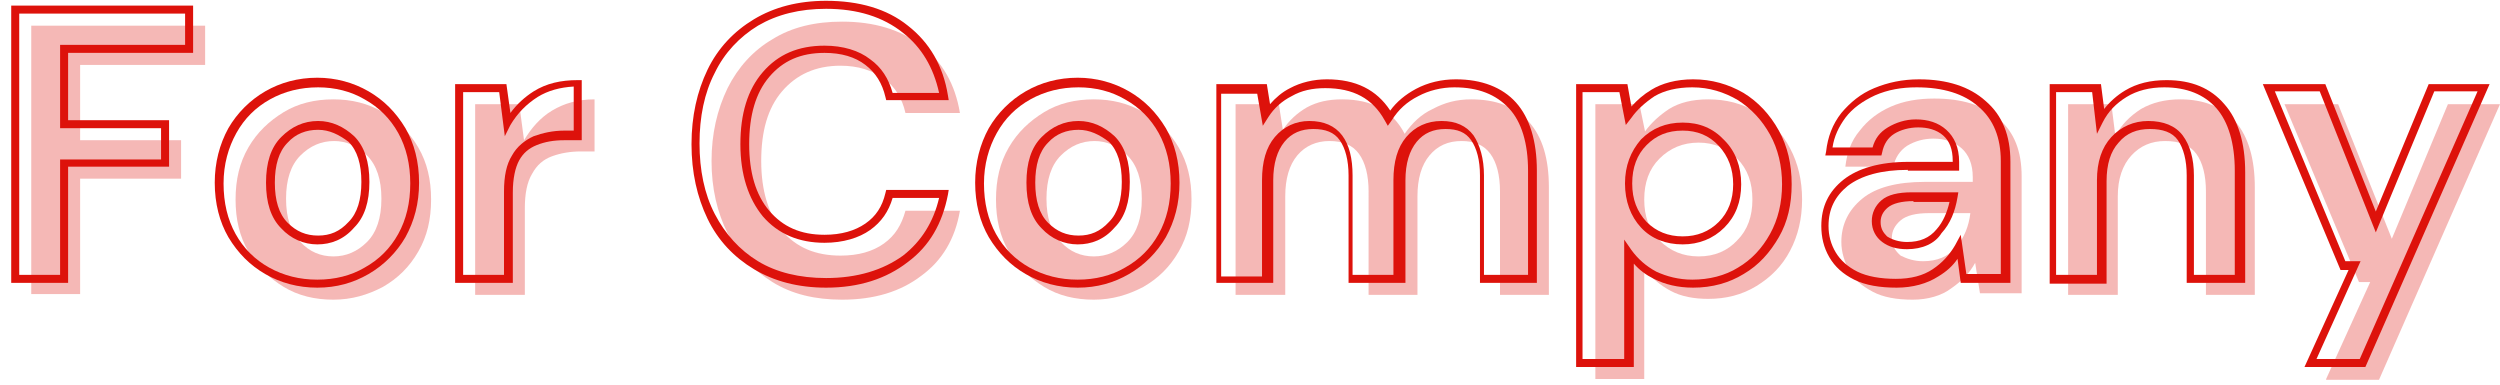 <?xml version="1.0" encoding="utf-8"?>
<!-- Generator: Adobe Illustrator 28.3.0, SVG Export Plug-In . SVG Version: 6.00 Build 0)  -->
<svg version="1.1" id="レイヤー_1" xmlns="http://www.w3.org/2000/svg" xmlns:xlink="http://www.w3.org/1999/xlink" x="0px"
	 y="0px" viewBox="0 0 312 48" style="enable-background:new 0 0 312 48;" xml:space="preserve">
<style type="text/css">
	.st0{opacity:0.3;}
	.st1{fill:#DD120B;}
</style>
<g class="st0">
	<path class="st1" d="M61.4,98.5V64.9h21.7v4.9H67.5v9.4h12.6v4.8H67.5v14.4H61.4z"/>
	<path class="st1" d="M99.1,99c-2.3,0-4.4-0.5-6.2-1.6c-1.8-1.1-3.3-2.5-4.4-4.4c-1.1-1.9-1.6-4-1.6-6.5c0-2.5,0.5-4.6,1.6-6.5
		c1.1-1.9,2.6-3.3,4.4-4.4c1.8-1.1,3.9-1.6,6.2-1.6c2.3,0,4.3,0.5,6.2,1.6c1.8,1.1,3.3,2.5,4.4,4.4c1.1,1.9,1.6,4,1.6,6.5
		c0,2.5-0.5,4.6-1.6,6.5c-1.1,1.9-2.5,3.3-4.4,4.4C103.5,98.5,101.4,99,99.1,99z M99.1,93.7c1.6,0,3-0.6,4.2-1.8
		c1.2-1.2,1.8-3,1.8-5.4s-0.6-4.2-1.8-5.4c-1.2-1.2-2.6-1.8-4.1-1.8c-1.6,0-3,0.6-4.2,1.8c-1.2,1.2-1.8,3-1.8,5.4s0.6,4.2,1.8,5.4
		C96.1,93.1,97.5,93.7,99.1,93.7z"/>
	<path class="st1" d="M116.8,98.5V74.7h5.5l0.6,4.5c0.9-1.5,2-2.8,3.5-3.7c1.5-0.9,3.2-1.4,5.3-1.4v6.5h-1.7c-1.3,0-2.5,0.2-3.6,0.6
		c-1.1,0.4-1.9,1.1-2.5,2.2c-0.6,1-0.9,2.4-0.9,4.3v10.8H116.8z"/>
	<path class="st1" d="M158.8,99c-2.5,0-4.6-0.4-6.5-1.3c-1.9-0.8-3.4-2.1-4.5-3.6c-1.1-1.6-1.6-3.5-1.7-5.8h6.5
		c0.1,1.6,0.6,2.9,1.7,4c1.1,1.1,2.6,1.6,4.4,1.6c1.6,0,2.9-0.4,3.9-1.2c1-0.8,1.4-1.8,1.4-3.1c0-1.4-0.4-2.4-1.3-3.2
		c-0.8-0.8-2-1.4-3.4-1.9c-1.4-0.5-2.9-1-4.5-1.5c-2.6-0.9-4.6-2-5.9-3.5c-1.4-1.4-2-3.3-2-5.6c0-2,0.4-3.7,1.4-5.1
		c1-1.4,2.3-2.5,4-3.3c1.7-0.8,3.6-1.2,5.9-1.2c2.2,0,4.2,0.4,5.9,1.2c1.7,0.8,3.1,1.9,4,3.4c1,1.4,1.5,3.2,1.6,5.1h-6.6
		c0-1.2-0.5-2.2-1.4-3.1c-0.9-0.9-2.1-1.4-3.7-1.4c-1.3,0-2.5,0.3-3.4,1c-0.9,0.7-1.4,1.7-1.4,3c0,1.1,0.4,2,1.1,2.7
		c0.7,0.7,1.7,1.2,2.9,1.7c1.2,0.4,2.6,0.9,4.2,1.4c1.7,0.6,3.2,1.2,4.6,2c1.4,0.8,2.5,1.8,3.3,3c0.8,1.3,1.2,2.9,1.2,4.9
		c0,1.8-0.4,3.4-1.3,4.9c-0.9,1.5-2.2,2.7-4,3.6C163.6,98.6,161.4,99,158.8,99z"/>
	<path class="st1" d="M186.5,98.5c-2.5,0-4.5-0.6-6-1.8c-1.5-1.2-2.3-3.4-2.3-6.5V79.8h-4.1v-5.1h4.1l0.7-6.4h5.4v6.4h6.4v5.1h-6.4
		v10.4c0,1.2,0.2,1.9,0.7,2.4c0.5,0.4,1.4,0.6,2.6,0.6h3v5.2H186.5z"/>
	<path class="st1" d="M204.3,99c-2,0-3.7-0.3-5-1c-1.3-0.7-2.3-1.5-2.9-2.6c-0.6-1.1-1-2.3-1-3.6c0-2.2,0.9-4,2.6-5.4
		s4.3-2.1,7.8-2.1h6v-0.6c0-1.6-0.5-2.8-1.4-3.6c-0.9-0.8-2.1-1.2-3.5-1.2c-1.2,0-2.3,0.3-3.3,0.9c-0.9,0.6-1.5,1.5-1.7,2.6h-6
		c0.2-1.7,0.7-3.2,1.8-4.5c1-1.3,2.3-2.3,3.9-3c1.6-0.7,3.4-1,5.4-1c3.4,0,6.1,0.8,8,2.5c2,1.7,2.9,4.1,2.9,7.2v14.6h-5.2l-0.6-3.8
		c-0.7,1.3-1.7,2.3-3,3.2C207.9,98.6,206.3,99,204.3,99z M205.7,94.2c1.8,0,3.1-0.6,4.1-1.7c1-1.2,1.6-2.6,1.8-4.3h-5.2
		c-1.6,0-2.8,0.3-3.5,0.9c-0.7,0.6-1.1,1.3-1.1,2.2c0,0.9,0.4,1.6,1.1,2.2C203.6,94,204.5,94.2,205.7,94.2z"/>
	<path class="st1" d="M224.9,98.5V79.8h-3.3v-5.1h3.3v-2.8c0-2.9,0.7-4.9,2.2-6.1c1.5-1.2,3.4-1.8,5.9-1.8h2.6v5.2H234
		c-1.1,0-1.8,0.2-2.3,0.6c-0.4,0.4-0.7,1.1-0.7,2.1v2.8h5.1v5.1H231v18.7H224.9z"/>
	<path class="st1" d="M242.1,98.5V79.8h-3.3v-5.1h3.3v-2.8c0-2.9,0.7-4.9,2.2-6.1c1.5-1.2,3.4-1.8,5.9-1.8h2.6v5.2h-1.7
		c-1.1,0-1.8,0.2-2.3,0.6c-0.4,0.4-0.7,1.1-0.7,2.1v2.8h5.1v5.1h-5.1v18.7H242.1z"/>
</g>
<g>
	<path class="st1" d="M66.5,97.5h-8.1V61.9h23.7v6.9H66.5v7.4h12.6v6.8H66.5V97.5z M60.4,95.5h4.1V81.1h12.6v-2.8H64.5V66.8h15.6
		v-2.9H60.4V95.5z"/>
	<path class="st1" d="M97.1,98c-2.5,0-4.7-0.6-6.7-1.7c-2-1.1-3.6-2.7-4.7-4.8c-1.2-2-1.7-4.4-1.7-7c0-2.6,0.6-5,1.8-7
		c1.2-2,2.8-3.6,4.8-4.8c2-1.1,4.2-1.7,6.7-1.7c2.4,0,4.7,0.6,6.7,1.7c2,1.1,3.6,2.7,4.7,4.8c1.2,2,1.7,4.4,1.7,7s-0.6,5-1.7,7
		c-1.2,2-2.8,3.6-4.8,4.8C101.8,97.5,99.6,98,97.1,98z M97.2,73.1c-2.1,0-4,0.5-5.7,1.5c-1.7,1-3,2.3-4,4c-1,1.7-1.5,3.7-1.5,6
		c0,2.3,0.5,4.3,1.5,6c1,1.7,2.3,3.1,4,4c1.7,1,3.6,1.5,5.7,1.5c2.1,0,4-0.5,5.7-1.5c1.7-1,3-2.3,4-4c1-1.7,1.5-3.7,1.5-6
		s-0.5-4.3-1.5-6c-1-1.7-2.3-3.1-4-4C101.2,73.6,99.3,73.1,97.2,73.1z M97.1,92.7c-1.9,0-3.5-0.7-4.9-2.1c-1.4-1.4-2-3.4-2-6
		c0-2.6,0.7-4.7,2-6c1.4-1.4,3-2.1,4.9-2.1c1.8,0,3.5,0.7,4.8,2.1c1.4,1.4,2.1,3.4,2.1,6.1c0,2.6-0.7,4.7-2.1,6.1
		C100.6,92,99,92.7,97.1,92.7z M97.2,78.4c-1.4,0-2.5,0.5-3.5,1.5c-1,1-1.5,2.6-1.5,4.7s0.5,3.7,1.5,4.7c1,1,2.1,1.5,3.4,1.5
		c1.3,0,2.5-0.5,3.5-1.5c1-1,1.5-2.6,1.5-4.6s-0.5-3.6-1.5-4.6C99.6,78.9,98.5,78.4,97.2,78.4z"/>
	<path class="st1" d="M121.9,97.5h-8.1V71.7h7.4l0.4,2.8c0.7-0.7,1.5-1.4,2.3-1.9c1.6-1,3.6-1.5,5.8-1.5h1v8.5h-2.7
		c-1.2,0-2.3,0.2-3.2,0.6c-0.8,0.3-1.5,0.9-2,1.7c-0.5,0.9-0.8,2.1-0.8,3.8V97.5z M115.8,95.5h4.1v-9.8c0-2,0.3-3.6,1-4.8
		c0.7-1.2,1.7-2.1,3-2.6c1.2-0.5,2.5-0.7,4-0.7h0.7v-4.4c-1.4,0.1-2.7,0.5-3.7,1.2c-1.3,0.8-2.4,1.9-3.2,3.3l-1.5,2.6l-0.8-6.6h-3.6
		V95.5z"/>
	<path class="st1" d="M156.8,98c-2.6,0-4.9-0.5-6.9-1.4c-2-0.9-3.7-2.3-4.9-4c-1.2-1.7-1.8-3.9-1.9-6.3l0-1h8.5l0,1
		c0.1,1.3,0.5,2.4,1.4,3.3c0.9,0.9,2.1,1.3,3.7,1.3c1.4,0,2.5-0.3,3.3-1c0.7-0.6,1.1-1.3,1.1-2.4c0-1.1-0.3-1.9-0.9-2.5
		c-0.7-0.7-1.8-1.2-3-1.7l-4.5-1.5c-2.7-0.9-4.9-2.2-6.3-3.7c-1.5-1.6-2.3-3.7-2.3-6.3c0-2.2,0.5-4.1,1.6-5.7
		c1.1-1.6,2.6-2.8,4.4-3.7c1.8-0.8,3.9-1.3,6.3-1.3c2.4,0,4.5,0.4,6.4,1.3c1.9,0.9,3.4,2.1,4.4,3.7c1.1,1.6,1.7,3.5,1.7,5.7l0,1
		h-8.6l0-1c0-0.9-0.4-1.7-1.1-2.5c-0.7-0.7-1.7-1.1-3-1.1c-1.1,0-2,0.2-2.8,0.8c-0.7,0.5-1,1.2-1,2.2c0,0.8,0.2,1.5,0.7,1.9
		c0.6,0.6,1.5,1.1,2.5,1.5c1.2,0.4,2.6,0.9,4.1,1.4c1.7,0.6,3.3,1.3,4.7,2.1c1.5,0.8,2.7,2,3.7,3.4c0.9,1.4,1.4,3.2,1.4,5.4
		c0,1.9-0.5,3.8-1.5,5.4c-1,1.7-2.5,3-4.4,4C161.9,97.5,159.5,98,156.8,98z M145.2,87.3c0.2,1.6,0.6,3,1.4,4.2c1,1.4,2.3,2.5,4,3.3
		c1.8,0.8,3.8,1.2,6.1,1.2c2.4,0,4.4-0.4,6-1.3c1.6-0.8,2.8-1.9,3.6-3.2c0.8-1.3,1.2-2.8,1.2-4.4c0-1.8-0.4-3.2-1.1-4.3
		c-0.7-1.1-1.7-2-3-2.7c-1.3-0.7-2.8-1.4-4.4-1.9c-1.6-0.5-3-1-4.2-1.4c-1.3-0.5-2.4-1.1-3.2-1.9c-0.9-0.8-1.4-2-1.4-3.4
		c0-1.6,0.6-2.9,1.8-3.8c1.1-0.8,2.4-1.2,4-1.2h0c1.8,0,3.3,0.6,4.4,1.7c0.8,0.8,1.3,1.8,1.5,2.8h4.6c-0.2-1.4-0.6-2.6-1.3-3.6
		c-0.9-1.3-2.1-2.3-3.6-3c-1.6-0.7-3.4-1.1-5.5-1.1c-2.1,0-3.9,0.4-5.4,1.1c-1.5,0.7-2.7,1.7-3.6,3c-0.9,1.3-1.3,2.7-1.2,4.5
		c0,2.1,0.6,3.7,1.8,4.9c1.2,1.3,3.1,2.4,5.5,3.2l4.5,1.5c1.5,0.5,2.8,1.2,3.7,2.1c1.1,1,1.6,2.3,1.6,4c0,1.6-0.6,2.9-1.8,3.9
		c-1.1,0.9-2.7,1.4-4.5,1.4c-2.2,0-3.9-0.6-5.1-1.9c-1-1-1.7-2.3-1.9-3.7H145.2z"/>
	<path class="st1" d="M189.7,97.5h-5.2c-2.7,0-5-0.7-6.6-2c-1.7-1.4-2.6-3.8-2.6-7.3v-9.4h-4.1v-7.1h4.2l0.7-6.4h7.3v6.4h6.4v7.1
		h-6.4v9.4c0,0.8,0.1,1.4,0.4,1.6c0.1,0.1,0.6,0.4,1.9,0.4h4V97.5z M173.1,76.8h4.1v11.4c0,2.8,0.6,4.7,1.9,5.7
		c1.3,1.1,3.1,1.6,5.4,1.6h3.2v-3.2h-2c-1.5,0-2.5-0.3-3.2-0.9c-0.7-0.6-1.1-1.7-1.1-3.1V76.8h6.4v-3.1h-6.4v-6.4h-3.5l-0.7,6.4h-4
		V76.8z"/>
	<path class="st1" d="M202.3,98c-2.2,0-4-0.4-5.5-1.1c-1.5-0.7-2.6-1.8-3.3-3c-0.7-1.2-1.1-2.6-1.1-4.1c0-2.5,1-4.6,3-6.2
		c1.9-1.5,4.7-2.3,8.4-2.3h5c-0.1-1.1-0.4-1.9-1-2.4c-0.8-0.6-1.7-0.9-2.8-0.9c-1.1,0-2,0.2-2.7,0.7c-0.7,0.4-1.1,1.1-1.3,2
		l-0.2,0.8h-7.9l0.1-1.1c0.2-1.9,0.8-3.6,2-5c1.1-1.4,2.6-2.5,4.3-3.3c1.7-0.7,3.7-1.1,5.8-1.1c3.6,0,6.5,0.9,8.7,2.8
		c2.2,1.9,3.3,4.6,3.3,8v15.6h-7.1l-0.3-2.3c-0.5,0.5-1.1,1-1.8,1.5C206.3,97.6,204.5,98,202.3,98z M203.7,83.4
		c-3.2,0-5.6,0.6-7.2,1.8c-1.5,1.2-2.2,2.7-2.2,4.6c0,1.1,0.3,2.2,0.8,3.1c0.5,0.9,1.4,1.7,2.5,2.2c1.2,0.6,2.7,0.9,4.6,0.9
		c1.8,0,3.2-0.4,4.3-1.1c1.1-0.7,2-1.7,2.6-2.8l1.4-2.6l0.9,5.9h3.4V81.8c0-2.8-0.8-4.9-2.6-6.4c-1.8-1.5-4.2-2.3-7.4-2.3
		c-1.8,0-3.5,0.3-5,1c-1.4,0.6-2.6,1.5-3.5,2.7c-0.7,0.9-1.1,1.8-1.4,2.9h4.1c0.4-1,1-1.9,2-2.5c1.1-0.7,2.4-1,3.8-1
		c1.6,0,3,0.5,4.1,1.4c1.2,1,1.8,2.4,1.8,4.4v1.6H203.7z M203.7,93.2c-1.4,0-2.5-0.3-3.4-1c-1-0.7-1.5-1.7-1.5-3
		c0-1.2,0.5-2.2,1.4-2.9c0.9-0.8,2.3-1.1,4.1-1.1h6.4l-0.2,1.1c-0.3,1.9-1,3.5-2.1,4.8C207.4,92.5,205.7,93.2,203.7,93.2z
		 M204.4,87.2c-1.7,0-2.5,0.4-2.9,0.7c-0.5,0.4-0.7,0.9-0.7,1.4c0,0.6,0.2,1,0.6,1.4c0.5,0.4,1.3,0.6,2.2,0.6c1.5,0,2.6-0.4,3.3-1.4
		c0.6-0.7,1.1-1.6,1.4-2.6H204.4z"/>
	<path class="st1" d="M230,97.5h-8.1V78.8h-3.3v-7.1h3.3v-1.8c0-3.2,0.9-5.5,2.5-6.9c1.6-1.4,3.8-2.1,6.6-2.1h3.6v7.2H232
		c-1.1,0-1.5,0.2-1.6,0.4c-0.2,0.2-0.4,0.7-0.4,1.4v1.8h5.1v7.1H230V97.5z M223.9,95.5h4.1V76.8h5.1v-3.1H228v-3.8
		c0-1.3,0.3-2.2,1-2.8c0.6-0.6,1.6-0.9,2.9-0.9h0.7v-3.2H231c-2.2,0-4,0.5-5.3,1.6c-1.2,1-1.8,2.8-1.8,5.4v3.8h-3.3v3.1h3.3V95.5z"
		/>
	<path class="st1" d="M247.3,97.5h-8.1V78.8h-3.3v-7.1h3.3v-1.8c0-3.2,0.9-5.5,2.5-6.9c1.6-1.4,3.8-2.1,6.6-2.1h3.6v7.2h-2.7
		c-1.1,0-1.5,0.2-1.6,0.4c-0.2,0.2-0.4,0.7-0.4,1.4v1.8h5.1v7.1h-5.1V97.5z M241.1,95.5h4.1V76.8h5.1v-3.1h-5.1v-3.8
		c0-1.3,0.3-2.2,1-2.8c0.6-0.6,1.6-0.9,2.9-0.9h0.7v-3.2h-1.6c-2.2,0-4,0.5-5.3,1.6c-1.2,1-1.8,2.8-1.8,5.4v3.8h-3.3v3.1h3.3V95.5z"
		/>
</g>
<g class="st0">
	<path class="st1" d="M3.9,36.8V3.2h21.7v4.9H10v9.4h12.6v4.8H10v14.4H3.9z"/>
	<path class="st1" d="M41.6,37.4c-2.3,0-4.4-0.5-6.2-1.6c-1.8-1.1-3.3-2.5-4.4-4.4c-1.1-1.9-1.6-4-1.6-6.5c0-2.5,0.5-4.6,1.6-6.5
		c1.1-1.9,2.6-3.3,4.4-4.4c1.8-1.1,3.9-1.6,6.2-1.6c2.3,0,4.3,0.5,6.2,1.6c1.8,1.1,3.3,2.5,4.4,4.4c1.1,1.9,1.6,4,1.6,6.5
		c0,2.5-0.5,4.6-1.6,6.5c-1.1,1.9-2.5,3.3-4.4,4.4C45.9,36.8,43.9,37.4,41.6,37.4z M41.6,32c1.6,0,3-0.6,4.2-1.8
		c1.2-1.2,1.8-3,1.8-5.4s-0.6-4.2-1.8-5.4c-1.2-1.2-2.6-1.8-4.1-1.8c-1.6,0-3,0.6-4.2,1.8c-1.2,1.2-1.8,3-1.8,5.4s0.6,4.2,1.8,5.4
		C38.6,31.4,40,32,41.6,32z"/>
	<path class="st1" d="M59.3,36.8V13h5.5l0.6,4.5c0.9-1.5,2-2.8,3.5-3.7c1.5-0.9,3.2-1.4,5.3-1.4v6.5h-1.7c-1.3,0-2.5,0.2-3.6,0.6
		c-1.1,0.4-1.9,1.1-2.5,2.2c-0.6,1-0.9,2.4-0.9,4.3v10.8H59.3z"/>
	<path class="st1" d="M105.1,37.4c-3.4,0-6.3-0.7-8.7-2.2c-2.4-1.5-4.3-3.5-5.6-6.1c-1.3-2.6-2-5.6-2-9c0-3.4,0.7-6.4,2-9.1
		c1.3-2.6,3.2-4.7,5.6-6.1c2.4-1.5,5.3-2.2,8.7-2.2c4,0,7.3,1,9.9,3c2.6,2,4.2,4.8,4.8,8.4H113c-0.4-1.8-1.3-3.3-2.7-4.3
		c-1.4-1-3.2-1.6-5.4-1.6c-3.1,0-5.5,1.1-7.3,3.2c-1.8,2.1-2.6,5-2.6,8.7c0,3.7,0.9,6.6,2.6,8.7c1.8,2.1,4.2,3.1,7.3,3.1
		c2.2,0,4-0.5,5.4-1.5c1.4-1,2.2-2.3,2.7-4.1h6.8c-0.6,3.5-2.2,6.2-4.8,8.1C112.4,36.4,109.1,37.4,105.1,37.4z"/>
	<path class="st1" d="M136.5,37.4c-2.3,0-4.4-0.5-6.2-1.6c-1.8-1.1-3.3-2.5-4.4-4.4c-1.1-1.9-1.6-4-1.6-6.5c0-2.5,0.5-4.6,1.6-6.5
		c1.1-1.9,2.6-3.3,4.4-4.4c1.8-1.1,3.9-1.6,6.2-1.6c2.3,0,4.3,0.5,6.2,1.6c1.8,1.1,3.3,2.5,4.4,4.4c1.1,1.9,1.6,4,1.6,6.5
		c0,2.5-0.5,4.6-1.6,6.5c-1.1,1.9-2.5,3.3-4.4,4.4C140.8,36.8,138.8,37.4,136.5,37.4z M136.5,32c1.6,0,3-0.6,4.2-1.8
		c1.2-1.2,1.8-3,1.8-5.4s-0.6-4.2-1.8-5.4c-1.2-1.2-2.6-1.8-4.1-1.8c-1.6,0-3,0.6-4.2,1.8c-1.2,1.2-1.8,3-1.8,5.4s0.6,4.2,1.8,5.4
		C133.5,31.4,134.9,32,136.5,32z"/>
	<path class="st1" d="M154.2,36.8V13h5.4l0.5,3.2c0.8-1.2,1.8-2.1,3-2.8c1.3-0.7,2.7-1,4.4-1c3.7,0,6.3,1.4,7.8,4.3
		c0.9-1.3,2-2.4,3.5-3.1c1.5-0.8,3-1.2,4.8-1.2c3.1,0,5.5,0.9,7.2,2.8c1.7,1.9,2.5,4.6,2.5,8.2v13.4h-6.1V23.9c0-2-0.4-3.6-1.2-4.7
		c-0.8-1.1-2-1.6-3.6-1.6c-1.7,0-3,0.6-4,1.8c-1,1.2-1.5,2.9-1.5,5.1v12.3h-6.1V23.9c0-2-0.4-3.6-1.2-4.7c-0.8-1.1-2-1.6-3.7-1.6
		c-1.6,0-3,0.6-4,1.8c-1,1.2-1.5,2.9-1.5,5.1v12.3H154.2z"/>
	<path class="st1" d="M199.1,47.3V13h5.5l0.7,3.4c0.8-1.1,1.8-2,3-2.8c1.3-0.8,2.9-1.2,4.9-1.2c2.2,0,4.2,0.5,6,1.6
		c1.8,1.1,3.2,2.6,4.2,4.5c1,1.9,1.5,4,1.5,6.4s-0.5,4.5-1.5,6.4c-1,1.9-2.4,3.3-4.2,4.4c-1.8,1.1-3.8,1.6-6,1.6
		c-1.8,0-3.4-0.3-4.7-1c-1.3-0.7-2.4-1.6-3.3-2.8v13.8H199.1z M212,32c2,0,3.6-0.7,4.8-2c1.3-1.3,1.9-3,1.9-5.1
		c0-2.1-0.6-3.8-1.9-5.1c-1.3-1.3-2.9-2-4.8-2c-2,0-3.6,0.7-4.9,2c-1.3,1.3-1.9,3-1.9,5.1s0.6,3.8,1.9,5.1C208.4,31.3,210,32,212,32
		z"/>
	<path class="st1" d="M238.7,37.4c-2,0-3.7-0.3-5-1c-1.3-0.7-2.3-1.5-2.9-2.6c-0.6-1.1-1-2.3-1-3.6c0-2.2,0.9-4,2.6-5.4
		c1.7-1.4,4.3-2.1,7.8-2.1h6v-0.6c0-1.6-0.5-2.8-1.4-3.6c-0.9-0.8-2.1-1.2-3.5-1.2c-1.2,0-2.3,0.3-3.3,0.9c-0.9,0.6-1.5,1.5-1.7,2.6
		h-6c0.2-1.7,0.7-3.2,1.8-4.5c1-1.3,2.3-2.3,3.9-3c1.6-0.7,3.4-1,5.4-1c3.4,0,6.1,0.8,8,2.5c2,1.7,2.9,4.1,2.9,7.2v14.6h-5.2
		l-0.6-3.8c-0.7,1.3-1.7,2.3-3,3.2C242.3,36.9,240.6,37.4,238.7,37.4z M240,32.6c1.8,0,3.1-0.6,4.1-1.7c1-1.2,1.6-2.6,1.8-4.3h-5.2
		c-1.6,0-2.8,0.3-3.5,0.9c-0.7,0.6-1.1,1.3-1.1,2.2c0,0.9,0.4,1.6,1.1,2.2C238,32.3,238.9,32.6,240,32.6z"/>
	<path class="st1" d="M258.1,36.8V13h5.4l0.5,4c0.7-1.4,1.8-2.5,3.2-3.4c1.4-0.8,3-1.2,4.9-1.2c2.9,0,5.2,0.9,6.9,2.8
		c1.6,1.9,2.4,4.6,2.4,8.2v13.4h-6.1V23.9c0-2-0.4-3.6-1.2-4.7c-0.8-1.1-2.1-1.6-3.9-1.6c-1.7,0-3.1,0.6-4.2,1.8
		c-1.1,1.2-1.7,2.9-1.7,5.1v12.3H258.1z"/>
	<path class="st1" d="M290.3,47.3l5.5-12.1h-1.4L285.1,13h6.7l6.7,16.8l7-16.8h6.5l-15.1,34.4H290.3z"/>
</g>
<g>
	<path class="st1" d="M8.5,35.3H1.4V0.7h22.7v5.9H8.5V15h12.6v5.8H8.5V35.3z M2.4,34.3h5.1V19.9h12.6V16H7.5V5.6h15.6V1.7H2.4V34.3z
		"/>
	<path class="st1" d="M39.6,35.9c-2.4,0-4.6-0.6-6.5-1.7c-1.9-1.1-3.4-2.6-4.6-4.6c-1.1-1.9-1.7-4.2-1.7-6.8c0-2.5,0.6-4.8,1.7-6.8
		c1.1-1.9,2.7-3.5,4.6-4.6c1.9-1.1,4.1-1.7,6.5-1.7c2.3,0,4.5,0.6,6.4,1.7c1.9,1.1,3.4,2.6,4.6,4.6c1.1,1.9,1.7,4.2,1.7,6.8
		s-0.6,4.8-1.7,6.8c-1.1,1.9-2.7,3.5-4.6,4.6C44.1,35.3,42,35.9,39.6,35.9z M39.7,10.9c-2.2,0-4.2,0.5-6,1.5c-1.8,1-3.2,2.4-4.2,4.2
		c-1,1.8-1.6,3.9-1.6,6.3c0,2.4,0.5,4.5,1.5,6.3c1,1.8,2.4,3.2,4.2,4.2c1.8,1,3.8,1.5,6,1.5c2.2,0,4.2-0.5,5.9-1.5
		c1.8-1,3.2-2.4,4.2-4.2c1-1.8,1.5-3.9,1.5-6.3c0-2.4-0.5-4.5-1.5-6.3c-1-1.8-2.4-3.2-4.2-4.2C43.8,11.4,41.8,10.9,39.7,10.9z
		 M39.6,30.5c-1.7,0-3.3-0.7-4.5-2c-1.3-1.3-1.9-3.2-1.9-5.7c0-2.5,0.6-4.4,1.9-5.7c1.3-1.3,2.8-2,4.6-2c1.7,0,3.2,0.7,4.5,1.9
		c1.3,1.3,1.9,3.2,1.9,5.7c0,2.5-0.6,4.4-1.9,5.7C42.9,29.9,41.3,30.5,39.6,30.5z M39.7,16.2c-1.5,0-2.8,0.5-3.8,1.6
		c-1.1,1.1-1.6,2.8-1.6,5s0.5,3.9,1.6,5c1.1,1.1,2.3,1.6,3.8,1.6c1.5,0,2.7-0.5,3.8-1.7c1.1-1.1,1.6-2.8,1.6-5c0-2.2-0.5-3.9-1.6-5
		C42.3,16.8,41.1,16.2,39.7,16.2z"/>
	<path class="st1" d="M63.9,35.3h-7.1V10.5h6.4l0.5,3.6c0.8-1.1,1.8-2,2.9-2.7c1.6-1,3.4-1.4,5.5-1.4h0.5v7.5h-2.2
		c-1.3,0-2.4,0.2-3.4,0.6c-1,0.4-1.7,1-2.2,1.9c-0.5,0.9-0.8,2.3-0.8,4V35.3z M57.8,34.3h5.1V23.9c0-1.9,0.3-3.4,1-4.5
		c0.6-1.1,1.6-1.9,2.7-2.4c1.1-0.4,2.4-0.7,3.8-0.7h1.2v-5.5c-1.7,0.1-3.2,0.5-4.5,1.3c-1.4,0.9-2.5,2-3.4,3.5L63,17l-0.7-5.5h-4.5
		V34.3z"/>
	<path class="st1" d="M103.1,35.9c-3.5,0-6.5-0.8-9-2.3c-2.5-1.5-4.5-3.6-5.8-6.3c-1.3-2.7-2-5.8-2-9.3c0-3.5,0.7-6.6,2-9.3
		c1.3-2.7,3.3-4.8,5.8-6.3c2.5-1.5,5.5-2.3,9-2.3c4.1,0,7.6,1,10.2,3.1c2.7,2.1,4.4,5,5,8.7l0.1,0.6h-7.8l-0.1-0.4
		c-0.4-1.7-1.2-3-2.5-4c-1.3-1-3-1.5-5.1-1.5c-3,0-5.2,1-6.9,3c-1.7,2-2.5,4.8-2.5,8.4c0,3.5,0.8,6.3,2.5,8.3c1.7,2,3.9,3,6.9,3
		c2.1,0,3.8-0.5,5.1-1.4c1.3-0.9,2.1-2.1,2.5-3.8l0.1-0.4h7.8l-0.1,0.6c-0.7,3.6-2.3,6.4-5,8.4C110.6,34.8,107.2,35.9,103.1,35.9z
		 M103.1,1.1c-3.3,0-6.1,0.7-8.5,2.1c-2.3,1.4-4.2,3.4-5.4,5.9c-1.3,2.5-1.9,5.5-1.9,8.8c0,3.3,0.6,6.3,1.9,8.8
		c1.3,2.5,3.1,4.5,5.4,5.9c2.3,1.4,5.2,2.1,8.5,2.1c3.9,0,7.1-1,9.6-2.8c2.3-1.8,3.8-4.2,4.5-7.2h-5.8c-0.5,1.7-1.4,3-2.8,4
		c-1.4,1-3.4,1.6-5.7,1.6c-3.2,0-5.8-1.1-7.7-3.3c-1.8-2.2-2.8-5.2-2.8-9c0-3.8,0.9-6.8,2.8-9c1.9-2.2,4.4-3.3,7.7-3.3
		c2.3,0,4.3,0.6,5.7,1.7c1.4,1,2.3,2.4,2.8,4.2h5.8c-0.7-3.2-2.2-5.7-4.5-7.5C110.2,2.1,107,1.1,103.1,1.1z"/>
	<path class="st1" d="M134.5,35.9c-2.4,0-4.6-0.6-6.5-1.7c-1.9-1.1-3.4-2.6-4.6-4.6c-1.1-1.9-1.7-4.2-1.7-6.8c0-2.5,0.6-4.8,1.7-6.8
		c1.1-1.9,2.7-3.5,4.6-4.6c1.9-1.1,4.1-1.7,6.5-1.7c2.3,0,4.5,0.6,6.4,1.7c1.9,1.1,3.4,2.6,4.6,4.6c1.1,1.9,1.7,4.2,1.7,6.8
		s-0.6,4.8-1.7,6.8c-1.1,1.9-2.7,3.5-4.6,4.6C139,35.3,136.9,35.9,134.5,35.9z M134.6,10.9c-2.2,0-4.2,0.5-6,1.5
		c-1.8,1-3.2,2.4-4.2,4.2c-1,1.8-1.6,3.9-1.6,6.3c0,2.4,0.5,4.5,1.5,6.3c1,1.8,2.4,3.2,4.2,4.2c1.8,1,3.8,1.5,6,1.5
		c2.2,0,4.2-0.5,5.9-1.5c1.8-1,3.2-2.4,4.2-4.2c1-1.8,1.5-3.9,1.5-6.3c0-2.4-0.5-4.5-1.5-6.3c-1-1.8-2.4-3.2-4.2-4.2
		C138.7,11.4,136.7,10.9,134.6,10.9z M134.5,30.5c-1.7,0-3.3-0.7-4.5-2c-1.3-1.3-1.9-3.2-1.9-5.7c0-2.5,0.6-4.4,1.9-5.7
		c1.3-1.3,2.8-2,4.6-2c1.7,0,3.2,0.7,4.5,1.9c1.3,1.3,1.9,3.2,1.9,5.7c0,2.5-0.6,4.4-1.9,5.7C137.8,29.9,136.2,30.5,134.5,30.5z
		 M134.6,16.2c-1.5,0-2.8,0.5-3.8,1.6c-1.1,1.1-1.6,2.8-1.6,5s0.5,3.9,1.6,5c1.1,1.1,2.3,1.6,3.8,1.6c1.5,0,2.7-0.5,3.8-1.7
		c1.1-1.1,1.6-2.8,1.6-5c0-2.2-0.5-3.9-1.6-5C137.2,16.8,136,16.2,134.6,16.2z"/>
	<path class="st1" d="M191.8,35.3h-7.1V21.9c0-1.9-0.4-3.4-1.1-4.4c-0.7-1-1.7-1.4-3.2-1.4c-1.5,0-2.7,0.5-3.6,1.6
		c-0.9,1.1-1.4,2.7-1.4,4.8v12.8h-7.1V21.9c0-1.9-0.4-3.4-1.1-4.4c-0.7-1-1.8-1.4-3.3-1.4c-1.5,0-2.7,0.5-3.6,1.6
		c-0.9,1.1-1.4,2.7-1.4,4.8v12.8h-7.1V10.5h6.3l0.4,2.5c0.7-0.8,1.5-1.5,2.5-2c1.3-0.7,2.9-1.1,4.6-1.1c3.6,0,6.2,1.3,7.9,3.9
		c0.8-1.1,1.9-2,3.2-2.7c1.5-0.8,3.2-1.2,5-1.2c3.2,0,5.8,1,7.5,2.9c1.7,1.9,2.6,4.8,2.6,8.5V35.3z M185.6,34.3h5.1V21.3
		c0-3.4-0.8-6.1-2.4-7.8c-1.6-1.7-3.8-2.6-6.8-2.6c-1.6,0-3.2,0.4-4.5,1.1c-1.4,0.7-2.5,1.7-3.3,3l-0.5,0.7l-0.4-0.7
		c-1.5-2.7-3.9-4-7.4-4c-1.6,0-3,0.3-4.2,1c-1.2,0.6-2.2,1.5-2.9,2.6l-0.7,1.1l-0.7-4h-4.5v22.8h5.1V22.5c0-2.3,0.5-4.1,1.6-5.4
		c1.1-1.3,2.6-2,4.3-2c1.8,0,3.2,0.6,4.1,1.8c0.9,1.2,1.3,2.9,1.3,5v12.4h5.1V22.5c0-2.3,0.5-4.1,1.6-5.4c1.1-1.3,2.6-2,4.4-2
		c1.8,0,3.1,0.6,4,1.8c0.8,1.2,1.3,2.9,1.3,5V34.3z"/>
	<path class="st1" d="M203.8,45.8h-7.1V10.5h6.4l0.5,2.8c0.7-0.8,1.5-1.5,2.5-2.1c1.3-0.8,3.1-1.3,5.2-1.3c2.3,0,4.4,0.6,6.3,1.7
		c1.8,1.1,3.3,2.7,4.4,4.7c1.1,2,1.6,4.2,1.6,6.7c0,2.5-0.5,4.7-1.6,6.6c-1.1,1.9-2.5,3.5-4.4,4.6c-1.8,1.1-3.9,1.7-6.3,1.7
		c-1.9,0-3.5-0.4-4.9-1.1c-1-0.5-1.8-1.1-2.5-1.9V45.8z M197.6,44.8h5.1V29.9l0.9,1.3c0.8,1.1,1.8,2,3.1,2.7c1.3,0.6,2.8,1,4.5,1
		c2.1,0,4.1-0.5,5.7-1.5c1.7-1,3-2.4,4-4.2c1-1.8,1.5-3.9,1.5-6.2c0-2.3-0.5-4.4-1.5-6.2c-1-1.8-2.3-3.2-4-4.3
		c-1.7-1-3.6-1.6-5.7-1.6c-1.9,0-3.5,0.4-4.7,1.1c-1.2,0.8-2.2,1.7-2.9,2.7l-0.7,0.9l-0.8-4.1h-4.6V44.8z M210,30.5
		c-2.1,0-3.9-0.7-5.2-2.1c-1.3-1.4-2-3.3-2-5.5c0-2.2,0.7-4,2-5.5c1.4-1.4,3.1-2.1,5.2-2.1c2.1,0,3.8,0.7,5.2,2.2
		c1.4,1.4,2.1,3.3,2.1,5.5c0,2.2-0.7,4-2.1,5.4C213.8,29.8,212,30.5,210,30.5z M210,16.3c-1.9,0-3.3,0.6-4.5,1.8
		c-1.2,1.2-1.8,2.8-1.8,4.8s0.6,3.5,1.8,4.8c1.2,1.2,2.7,1.8,4.5,1.8c1.8,0,3.3-0.6,4.5-1.8c1.2-1.2,1.8-2.8,1.8-4.7
		c0-1.9-0.6-3.5-1.8-4.8C213.3,16.9,211.8,16.3,210,16.3z"/>
	<path class="st1" d="M236.7,35.9c-2.1,0-3.9-0.3-5.3-1c-1.4-0.7-2.4-1.6-3.1-2.8c-0.7-1.2-1-2.5-1-3.9c0-2.4,0.9-4.3,2.8-5.8
		c1.8-1.4,4.5-2.2,8.1-2.2h5.5v-0.1c0-1.5-0.4-2.5-1.2-3.2c-0.8-0.7-1.9-1-3.1-1c-1.1,0-2.2,0.3-3,0.8c-0.8,0.5-1.3,1.3-1.5,2.3
		l-0.1,0.4h-7l0.1-0.5c0.2-1.8,0.8-3.4,1.9-4.8c1.1-1.3,2.4-2.4,4.1-3.1c1.7-0.7,3.5-1.1,5.6-1.1c3.5,0,6.3,0.9,8.3,2.7
		c2.1,1.8,3.1,4.3,3.1,7.6v15.1h-6.2l-0.4-3c-0.6,0.9-1.4,1.6-2.4,2.2C240.5,35.4,238.7,35.9,236.7,35.9z M238.1,21.2
		c-3.3,0-5.8,0.7-7.5,2c-1.6,1.3-2.4,2.9-2.4,5c0,1.2,0.3,2.3,0.9,3.3c0.6,1,1.5,1.8,2.7,2.4c1.2,0.6,2.9,0.9,4.8,0.9
		c1.9,0,3.4-0.4,4.6-1.2c1.2-0.8,2.1-1.8,2.8-3l0.7-1.3l0.7,4.9h4.3V20.1c0-2.9-0.9-5.2-2.8-6.8c-1.8-1.6-4.4-2.4-7.7-2.4
		c-1.9,0-3.6,0.3-5.2,1c-1.5,0.7-2.8,1.6-3.7,2.8c-0.8,1.1-1.4,2.3-1.6,3.7h5c0.3-1.1,0.9-1.9,1.9-2.5c1-0.6,2.2-1,3.5-1
		c1.5,0,2.8,0.4,3.8,1.3c1,0.9,1.6,2.2,1.6,4v1.1H238.1z M238,31.1c-1.3,0-2.3-0.3-3.1-0.9c-0.8-0.6-1.3-1.5-1.3-2.6
		c0-1,0.4-1.9,1.2-2.6c0.8-0.7,2.1-1,3.8-1h5.8l-0.1,0.6c-0.3,1.8-0.9,3.3-2,4.5C241.5,30.4,239.9,31.1,238,31.1z M238.8,25.1
		c-1.5,0-2.6,0.3-3.2,0.8c-0.6,0.5-0.9,1.1-0.9,1.8c0,0.8,0.3,1.3,0.8,1.8c0.6,0.4,1.5,0.7,2.5,0.7c1.6,0,2.8-0.5,3.7-1.6
		c0.8-0.9,1.3-2.1,1.6-3.4H238.8z"/>
	<path class="st1" d="M280,35.3h-7.1V21.9c0-1.9-0.4-3.4-1.1-4.4c-0.7-1-1.9-1.4-3.5-1.4c-1.6,0-2.9,0.5-3.9,1.7
		c-1,1.1-1.5,2.7-1.5,4.8v12.8h-7.1V10.5h6.4l0.4,3.1c0.7-0.9,1.6-1.7,2.6-2.3c1.5-0.9,3.2-1.3,5.2-1.3c3.1,0,5.5,1,7.2,3
		c1.7,1.9,2.6,4.8,2.6,8.5V35.3z M273.8,34.3h5.1V21.3c0-3.4-0.8-6.1-2.3-7.8c-1.5-1.7-3.7-2.6-6.5-2.6c-1.8,0-3.4,0.4-4.7,1.2
		c-1.3,0.8-2.3,1.8-3,3.2l-0.7,1.4l-0.6-5.2h-4.5v22.8h5.1V22.5c0-2.3,0.6-4.1,1.8-5.4c1.2-1.3,2.8-2,4.6-2c1.9,0,3.4,0.6,4.3,1.8
		c0.9,1.2,1.4,2.9,1.4,5V34.3z"/>
	<path class="st1" d="M295.2,45.8h-7.6l5.5-12.1h-1l-9.7-23.2h7.8l6.3,15.9l6.6-15.9h7.6L295.2,45.8z M289.1,44.8h5.4l14.7-33.4
		h-5.4l-7.3,17.6l-7-17.6h-5.6l8.8,21.2h1.9L289.1,44.8z"/>
</g>
</svg>
